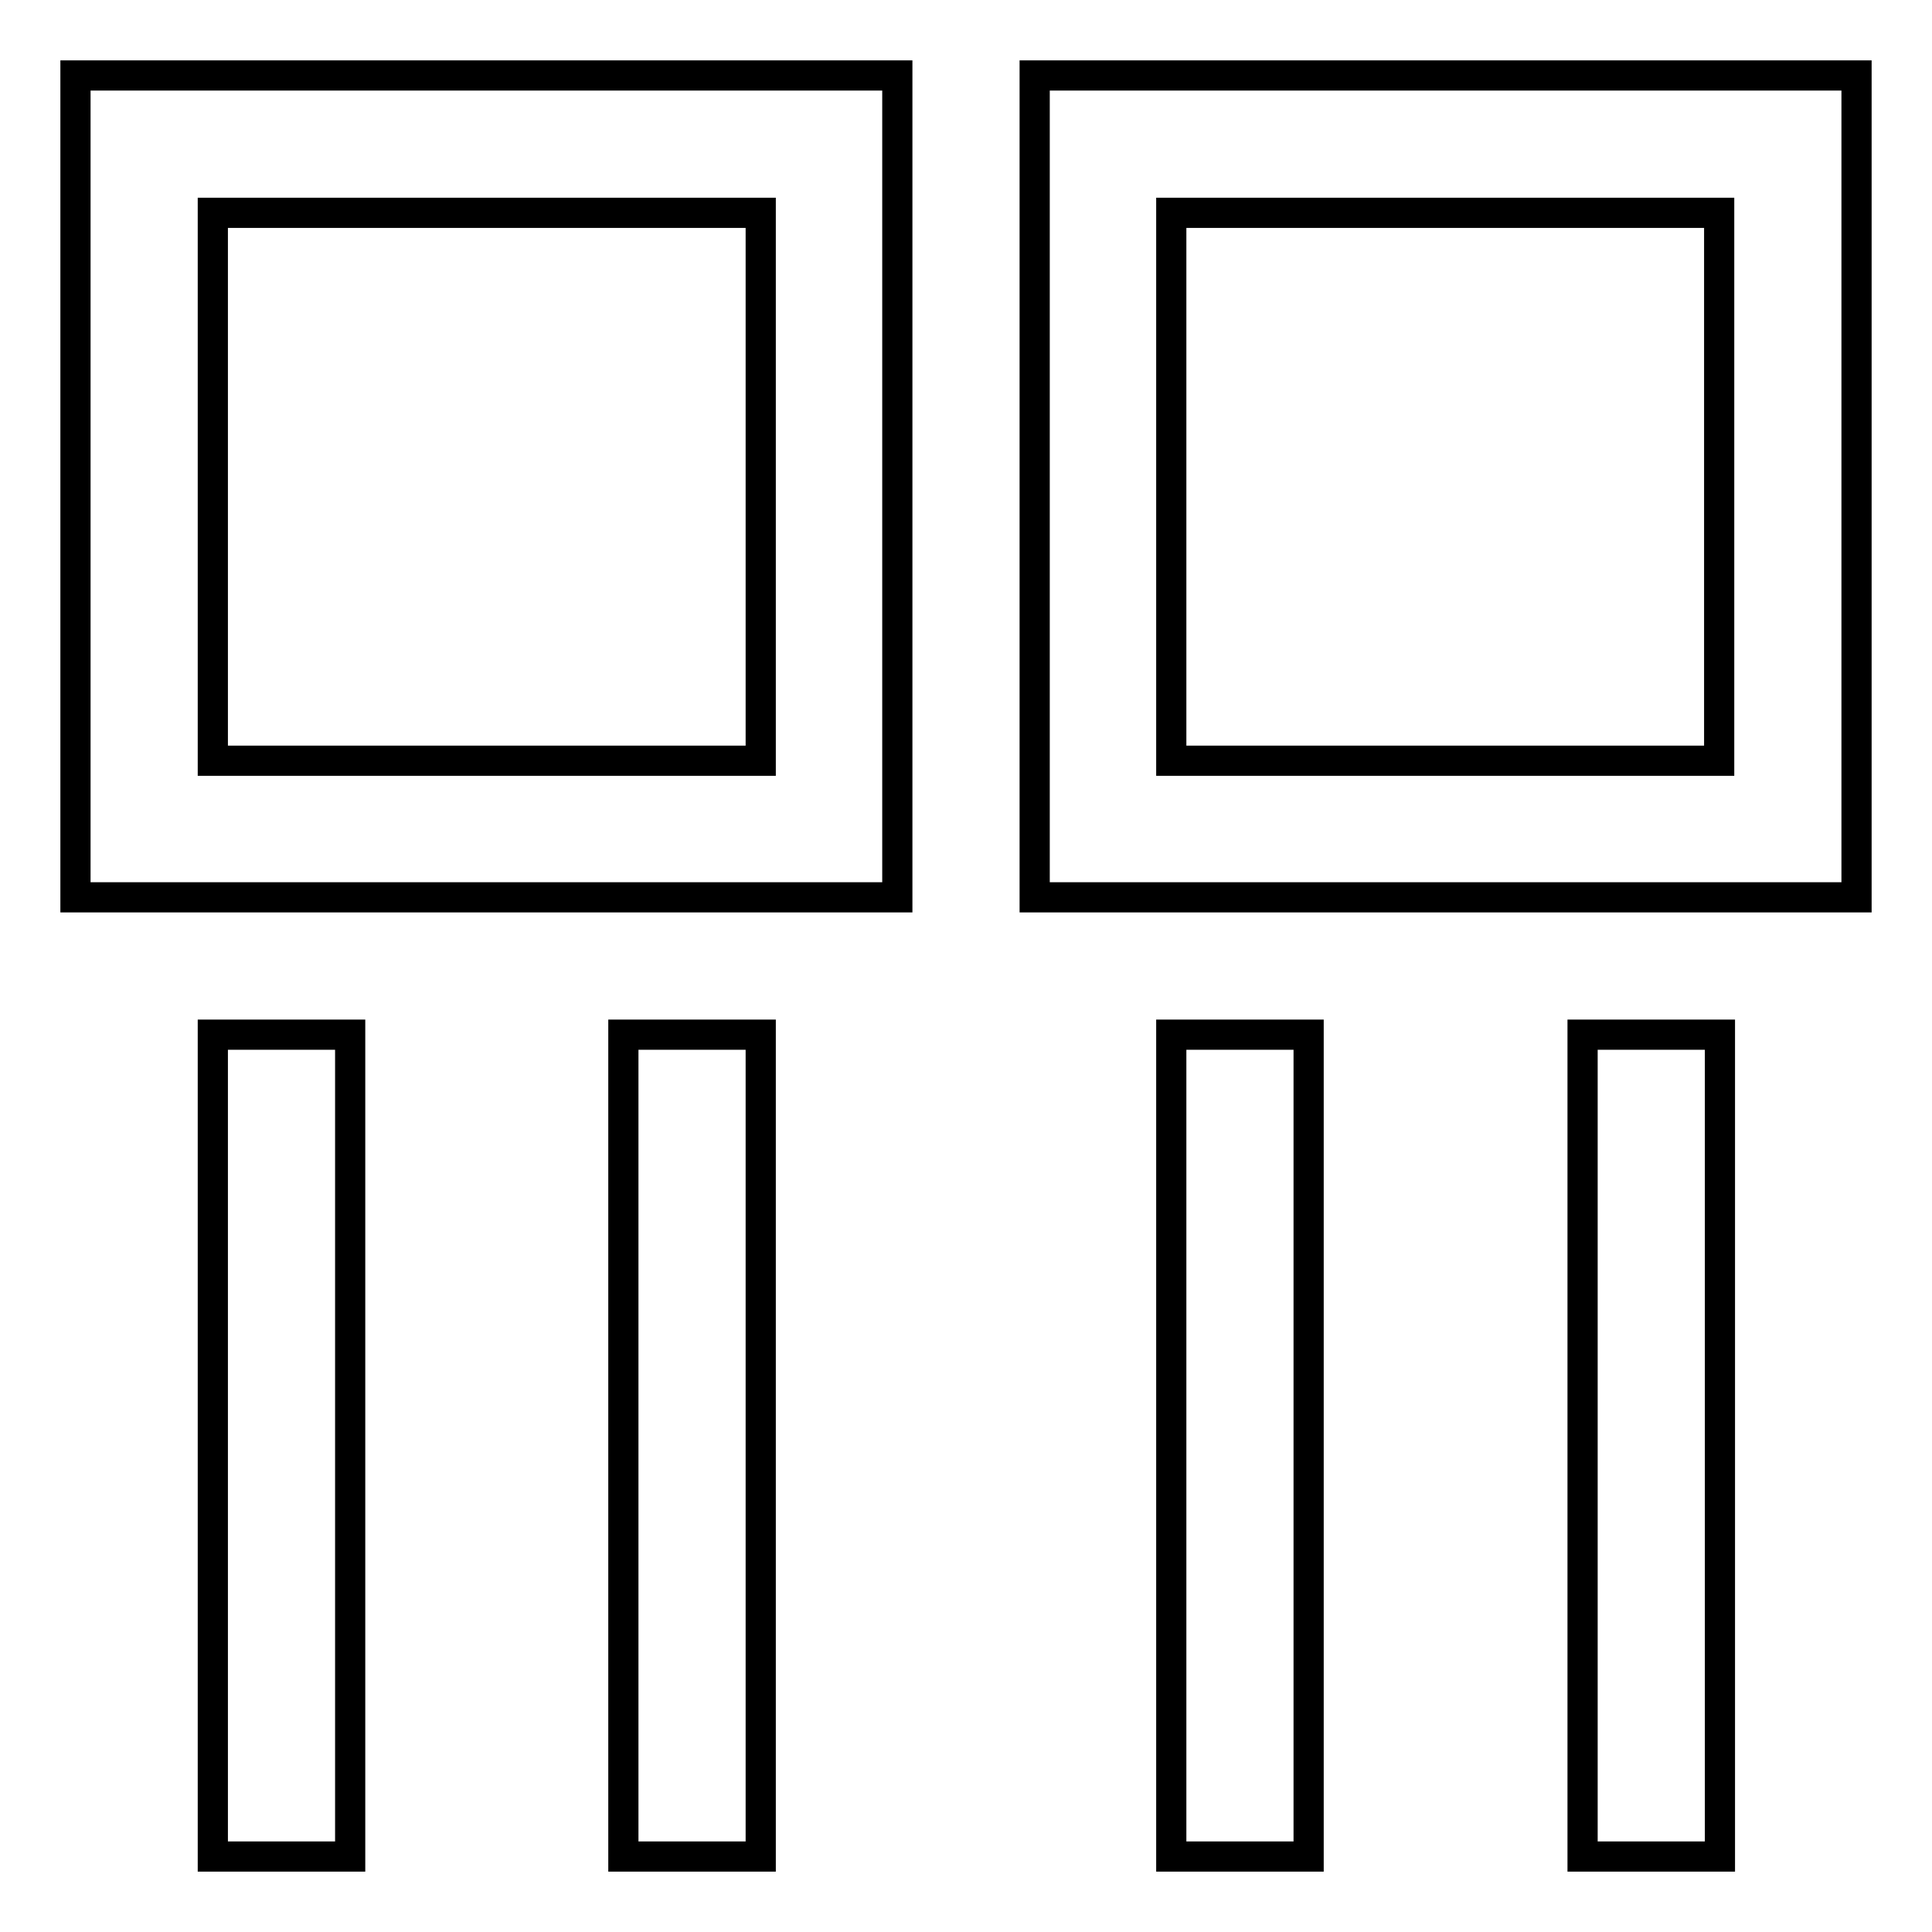 <?xml version="1.0" encoding="utf-8"?>
<!-- Svg Vector Icons : http://www.onlinewebfonts.com/icon -->
<!DOCTYPE svg PUBLIC "-//W3C//DTD SVG 1.1//EN" "http://www.w3.org/Graphics/SVG/1.1/DTD/svg11.dtd">
<svg version="1.1" xmlns="http://www.w3.org/2000/svg" xmlns:xlink="http://www.w3.org/1999/xlink" x="0px" y="0px" viewBox="0 0 256 256" enable-background="new 0 0 256 256" xml:space="preserve">
<g> <path stroke-width="4" fill-opacity="0" stroke="#000000"  d="M10,118.9h108.9V10H10V118.9z M28.2,28.2h72.6v72.6H28.2V28.2z M137.1,10v108.9H246V10H137.1z M227.8,100.8 h-72.6V28.2h72.6V100.8z M28.2,137.1h18.2V246H28.2V137.1z M82.6,137.1h18.2V246H82.6V137.1z M155.2,137.1h18.2V246h-18.2V137.1z  M209.7,137.1h18.2V246h-18.2V137.1z"/></g>
</svg>